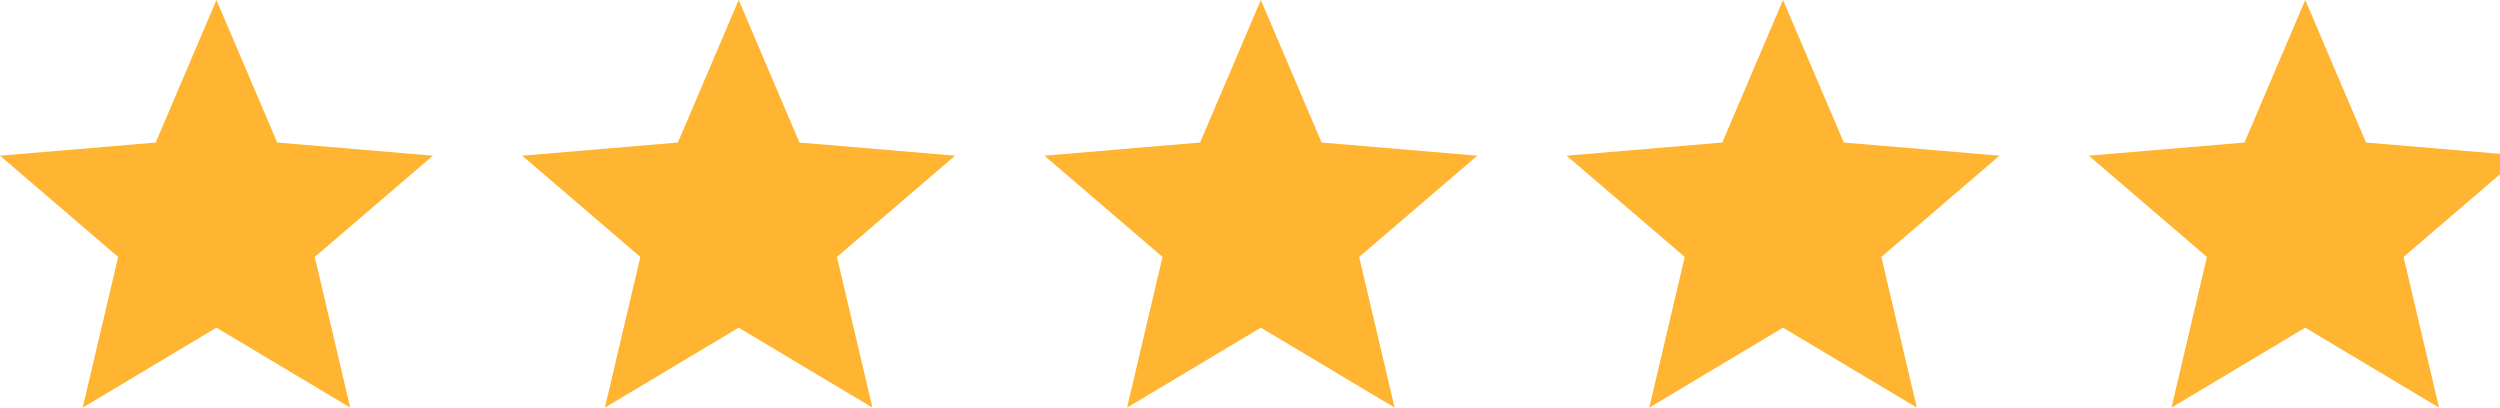 <svg xmlns="http://www.w3.org/2000/svg" width="92" height="15" viewBox="0 0 92 15" fill="none"><g clip-path="url(#clip0_62_182)"><path d="M7.965 0L10.202 5.245L15.931 5.729L11.584 9.456L12.888 15L7.965 12.058L3.043 15L4.348 9.456L0 5.729L5.73 5.245L7.965 0Z" fill="#FFB531"></path><path d="M27.183 0L29.419 5.245L35.148 5.729L30.8 9.456L32.105 15L27.183 12.058L22.26 15L23.565 9.456L19.217 5.729L24.947 5.245L27.183 0Z" fill="#FFB531"></path><path d="M65.616 0L67.852 5.245L73.581 5.729L69.234 9.456L70.539 15L65.616 12.058L60.693 15L61.998 9.456L57.65 5.729L63.38 5.245L65.616 0Z" fill="#FFB531"></path><path d="M46.399 0L48.635 5.245L54.365 5.729L50.017 9.456L51.322 15L46.399 12.058L41.476 15L42.781 9.456L38.434 5.729L44.163 5.245L46.399 0Z" fill="#FFB531"></path><path d="M84.833 0L87.069 5.245L92.798 5.729L88.451 9.456L89.756 15L84.833 12.058L79.91 15L81.215 9.456L76.867 5.729L82.597 5.245L84.833 0Z" fill="#FFB531"></path></g><defs><clipPath id="clip0_62_182"><rect width="92" height="15" fill="white"></rect></clipPath></defs></svg>